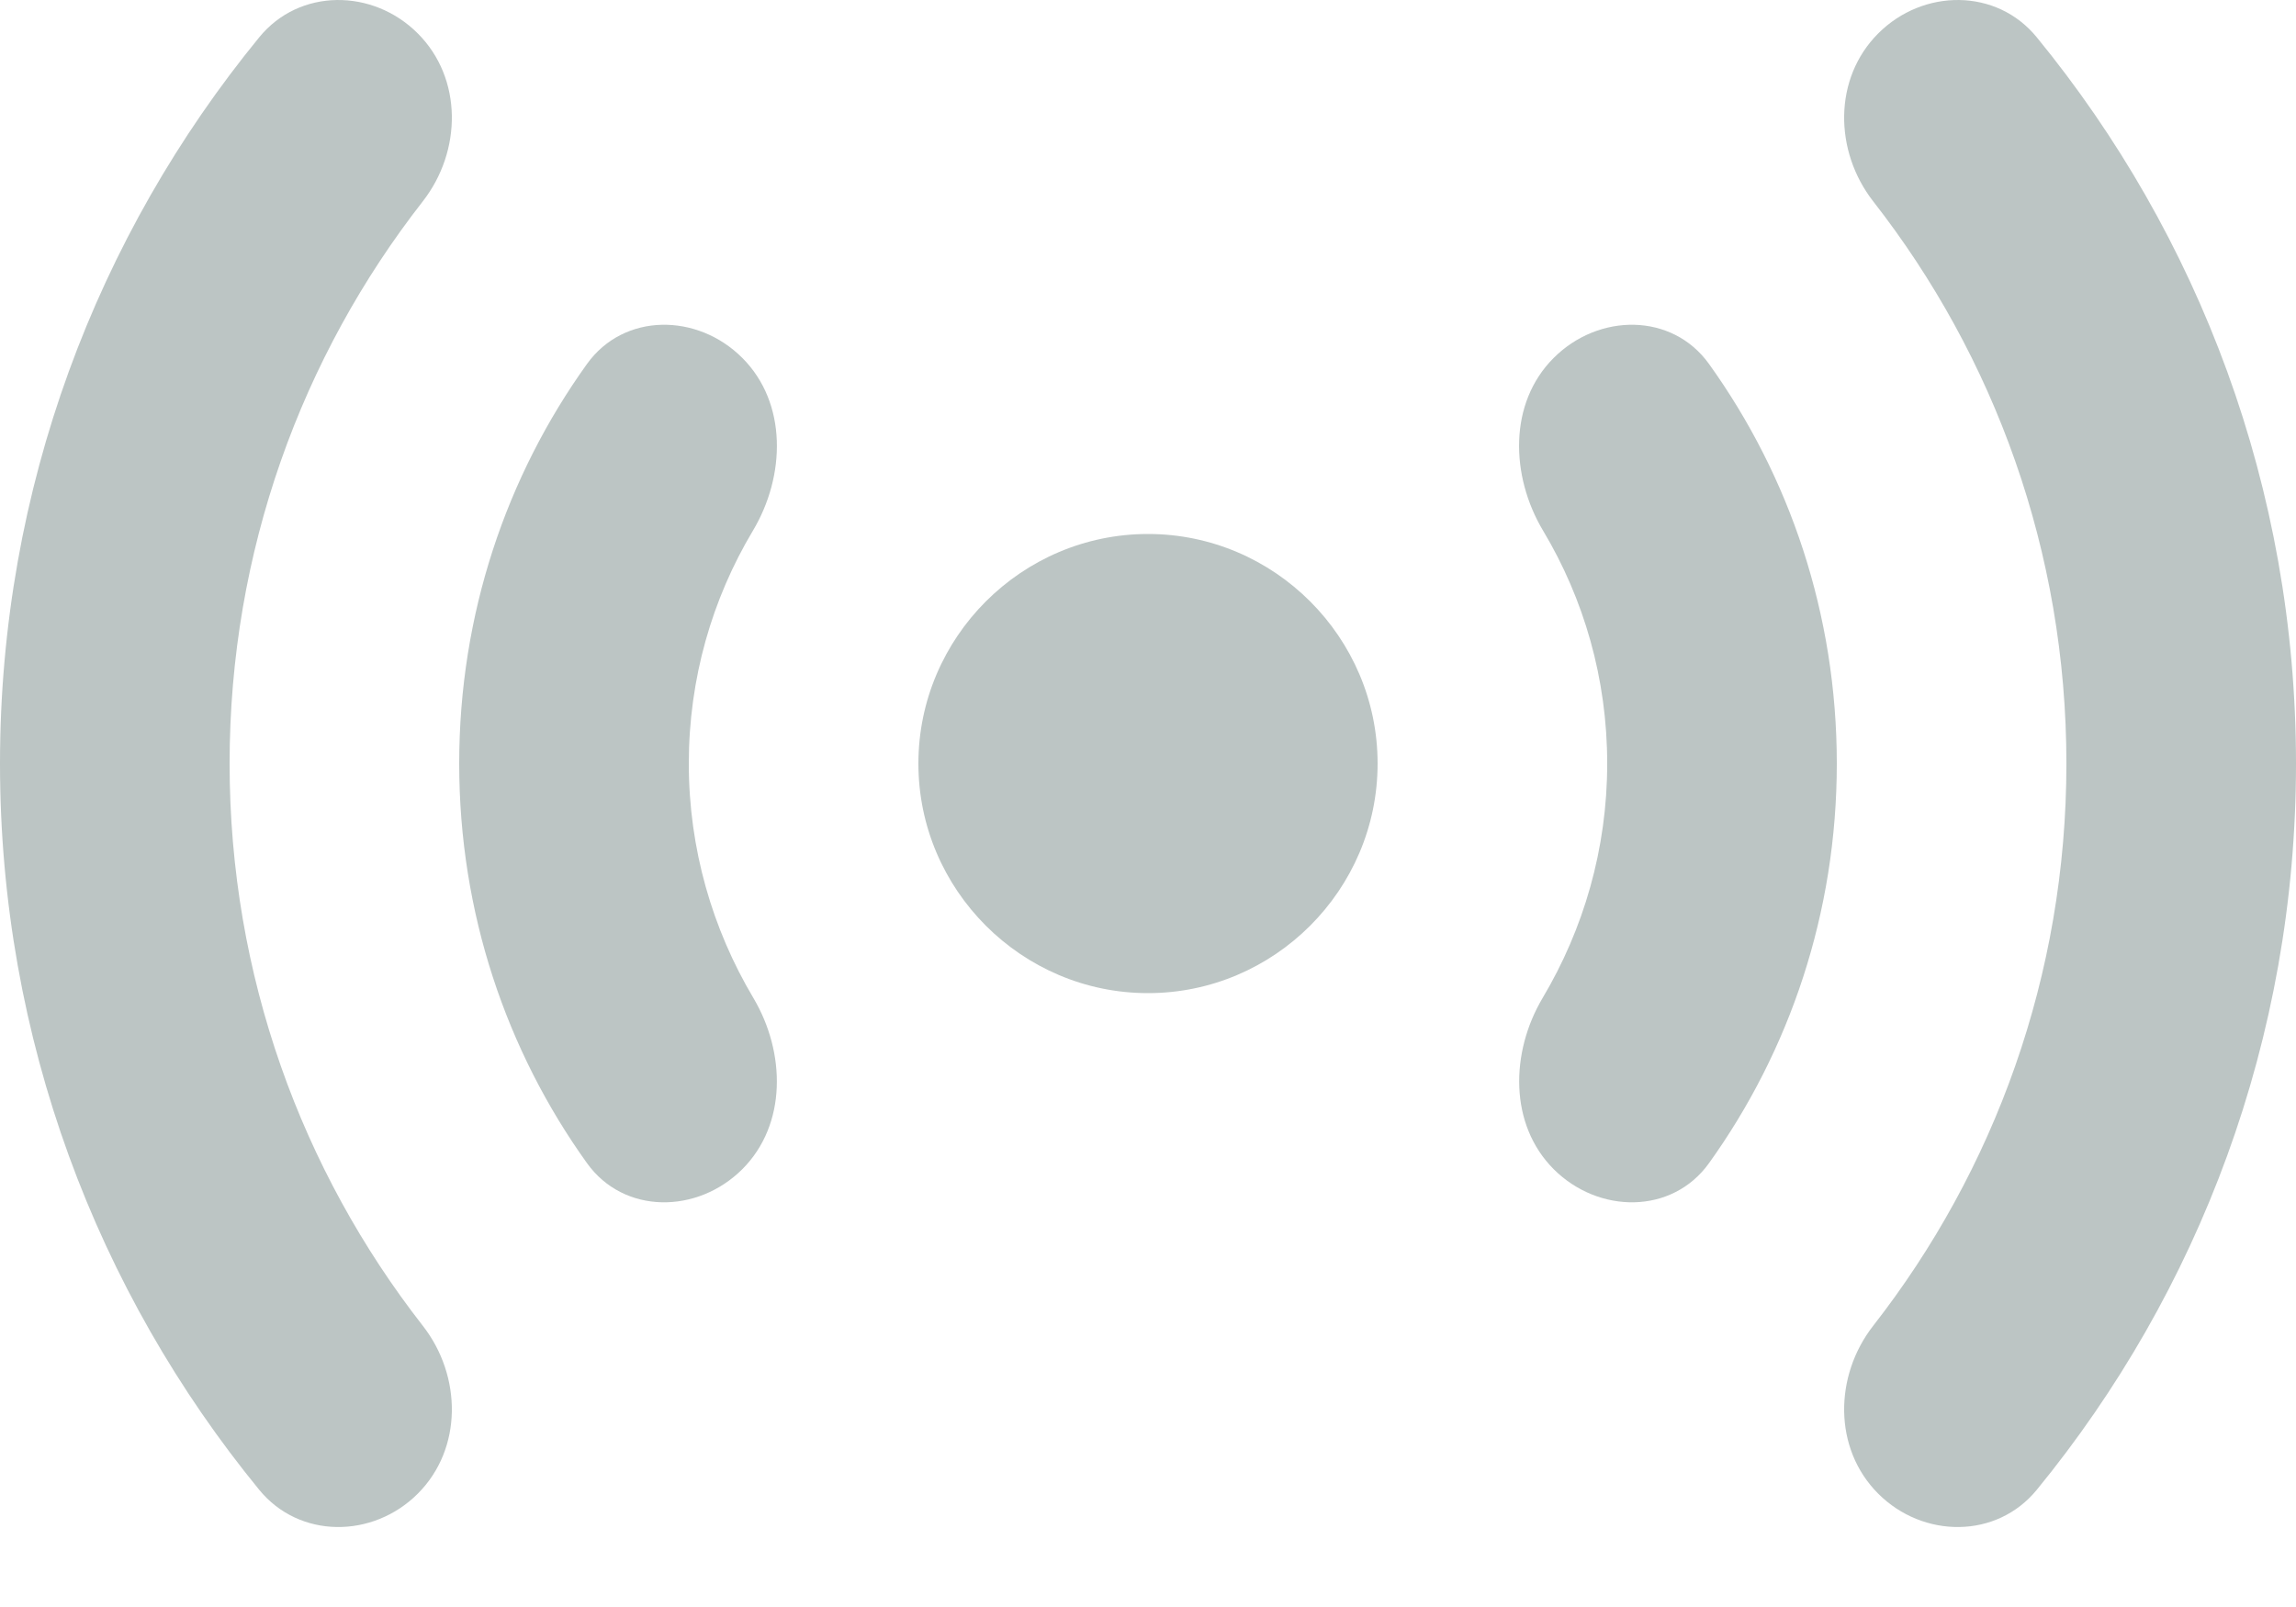 <?xml version="1.0" encoding="UTF-8"?>
<svg width="20px" height="14px" viewBox="0 0 20 14" version="1.1" xmlns="http://www.w3.org/2000/svg" xmlns:xlink="http://www.w3.org/1999/xlink">
    <title>menu_sensors</title>
    <g id="Page-1" stroke="none" stroke-width="1" fill="none" fill-rule="evenodd">
        <g id="Artboard" transform="translate(-323, -208)" fill="#BCC5C4" fill-rule="nonzero">
            <g id="menu_sensors" transform="translate(323, 208)">
                <path d="M6.466,10.186 C6.075,10.576 5.435,10.582 5.113,10.133 C4.411,9.154 4,7.952 4,6.652 C4,5.352 4.411,4.149 5.113,3.171 C5.435,2.722 6.076,2.727 6.466,3.118 C6.859,3.511 6.844,4.146 6.558,4.624 C6.203,5.218 6,5.912 6,6.652 C6,7.396 6.206,8.095 6.563,8.695 C6.844,9.169 6.856,9.796 6.466,10.186 Z M13.534,10.186 C13.925,10.576 14.565,10.582 14.887,10.133 C15.589,9.154 16,7.952 16,6.652 C16,5.352 15.589,4.149 14.887,3.171 C14.565,2.722 13.925,2.727 13.534,3.118 C13.14,3.511 13.156,4.146 13.442,4.624 C13.797,5.218 14,5.912 14,6.652 C14,7.396 13.794,8.095 13.437,8.695 C13.156,9.169 13.145,9.796 13.534,10.186 Z M18,6.652 C18,8.499 17.371,10.2 16.317,11.55 C15.976,11.987 15.969,12.621 16.361,13.013 C16.753,13.404 17.392,13.407 17.742,12.979 C19.153,11.255 20,9.052 20,6.652 C20,4.252 19.153,2.049 17.742,0.325 C17.392,-0.104 16.753,-0.101 16.361,0.291 C15.969,0.683 15.976,1.316 16.317,1.754 C17.371,3.103 18,4.804 18,6.652 Z M3.683,1.754 C4.024,1.316 4.031,0.683 3.639,0.291 C3.247,-0.101 2.608,-0.104 2.258,0.325 C0.847,2.049 0,4.252 0,6.652 C0,9.052 0.847,11.255 2.258,12.979 C2.608,13.407 3.247,13.404 3.639,13.013 C4.031,12.621 4.024,11.987 3.683,11.55 C2.629,10.2 2,8.499 2,6.652 C2,4.804 2.629,3.103 3.683,1.754 Z" id="Shape"></path>
                <path d="M8,6.652 C8,5.552 8.9,4.652 10,4.652 C11.1,4.652 12,5.552 12,6.652 C12,7.752 11.1,8.652 10,8.652 C8.9,8.652 8,7.752 8,6.652 Z" id="Path"></path>
            </g>
        </g>
    </g>
</svg>